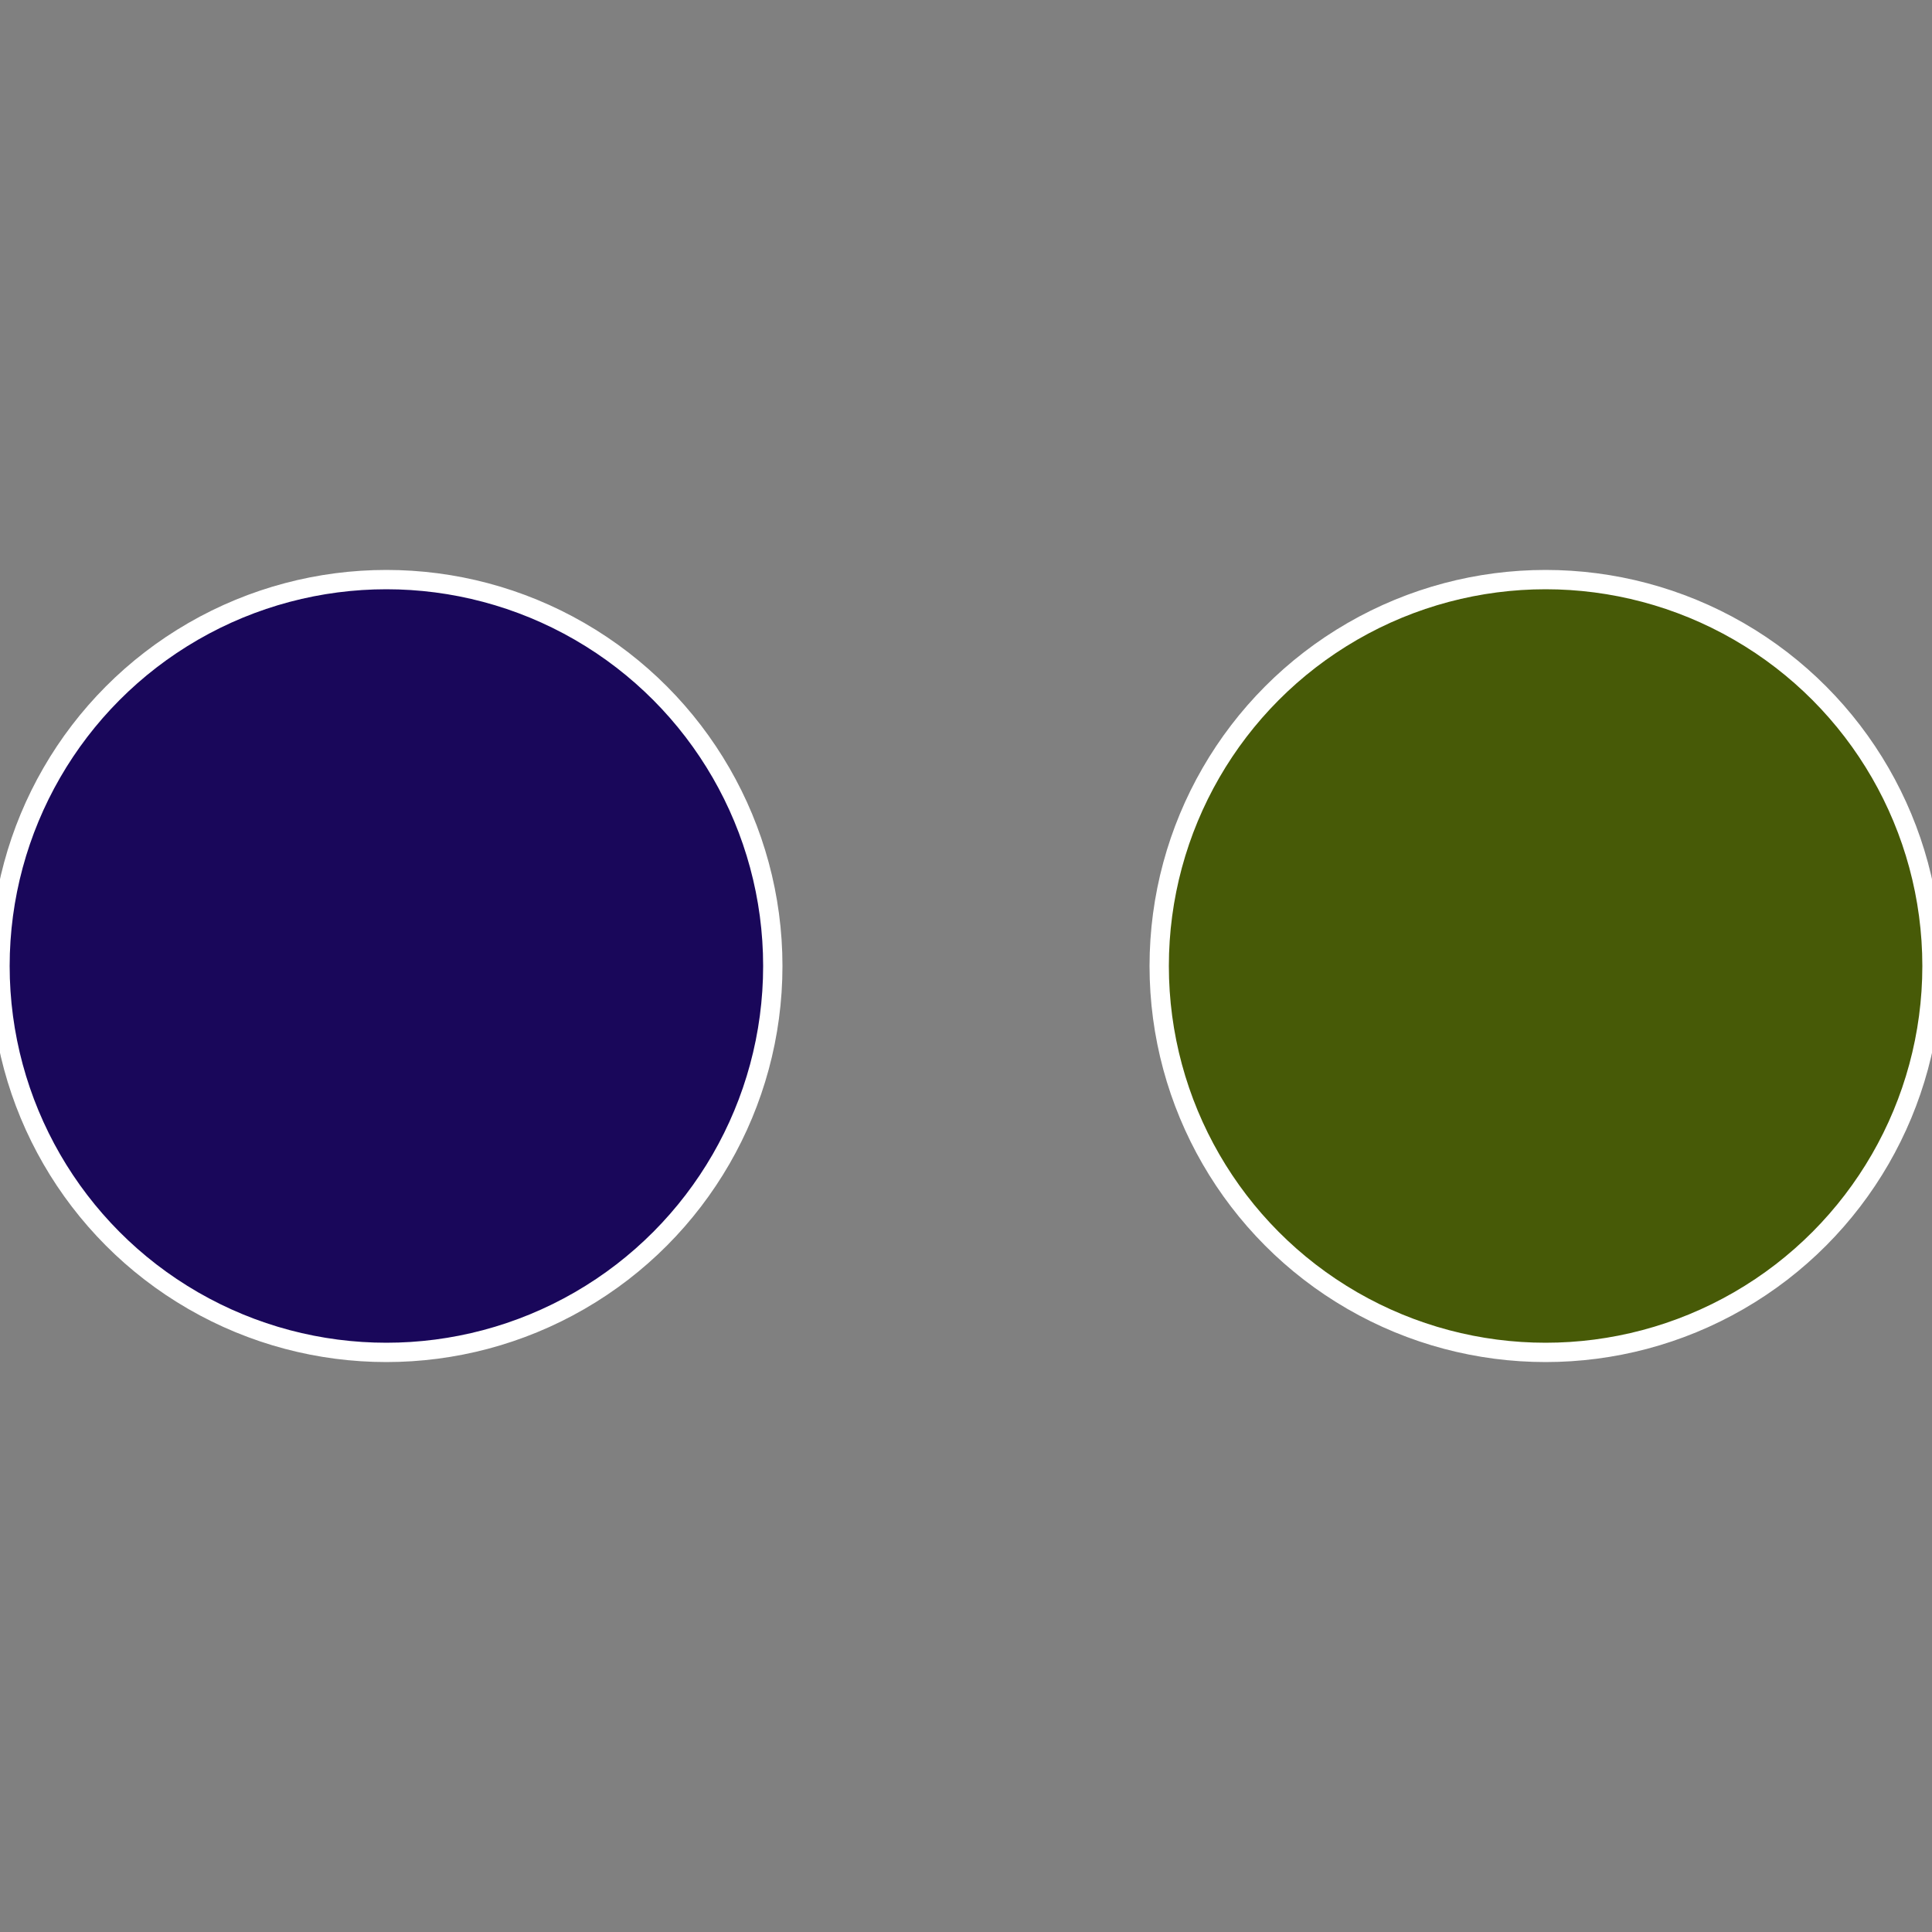 <?xml version="1.0" standalone="no"?>
<svg width="500" height="500" viewBox="-1 -1 2 2" xmlns="http://www.w3.org/2000/svg">
 
                <rect x="-1" y="-1" width="2" height="2" fill="#808080" stroke="none"/>
 
                <circle cx="0.6" cy="0" r="0.4" fill="#475a07" stroke="#fff" stroke-width="1%" />
             
                <circle cx="-0.6" cy="7.3478807948841E-17" r="0.4" fill="#19075a" stroke="#fff" stroke-width="1%" />
            </svg>
